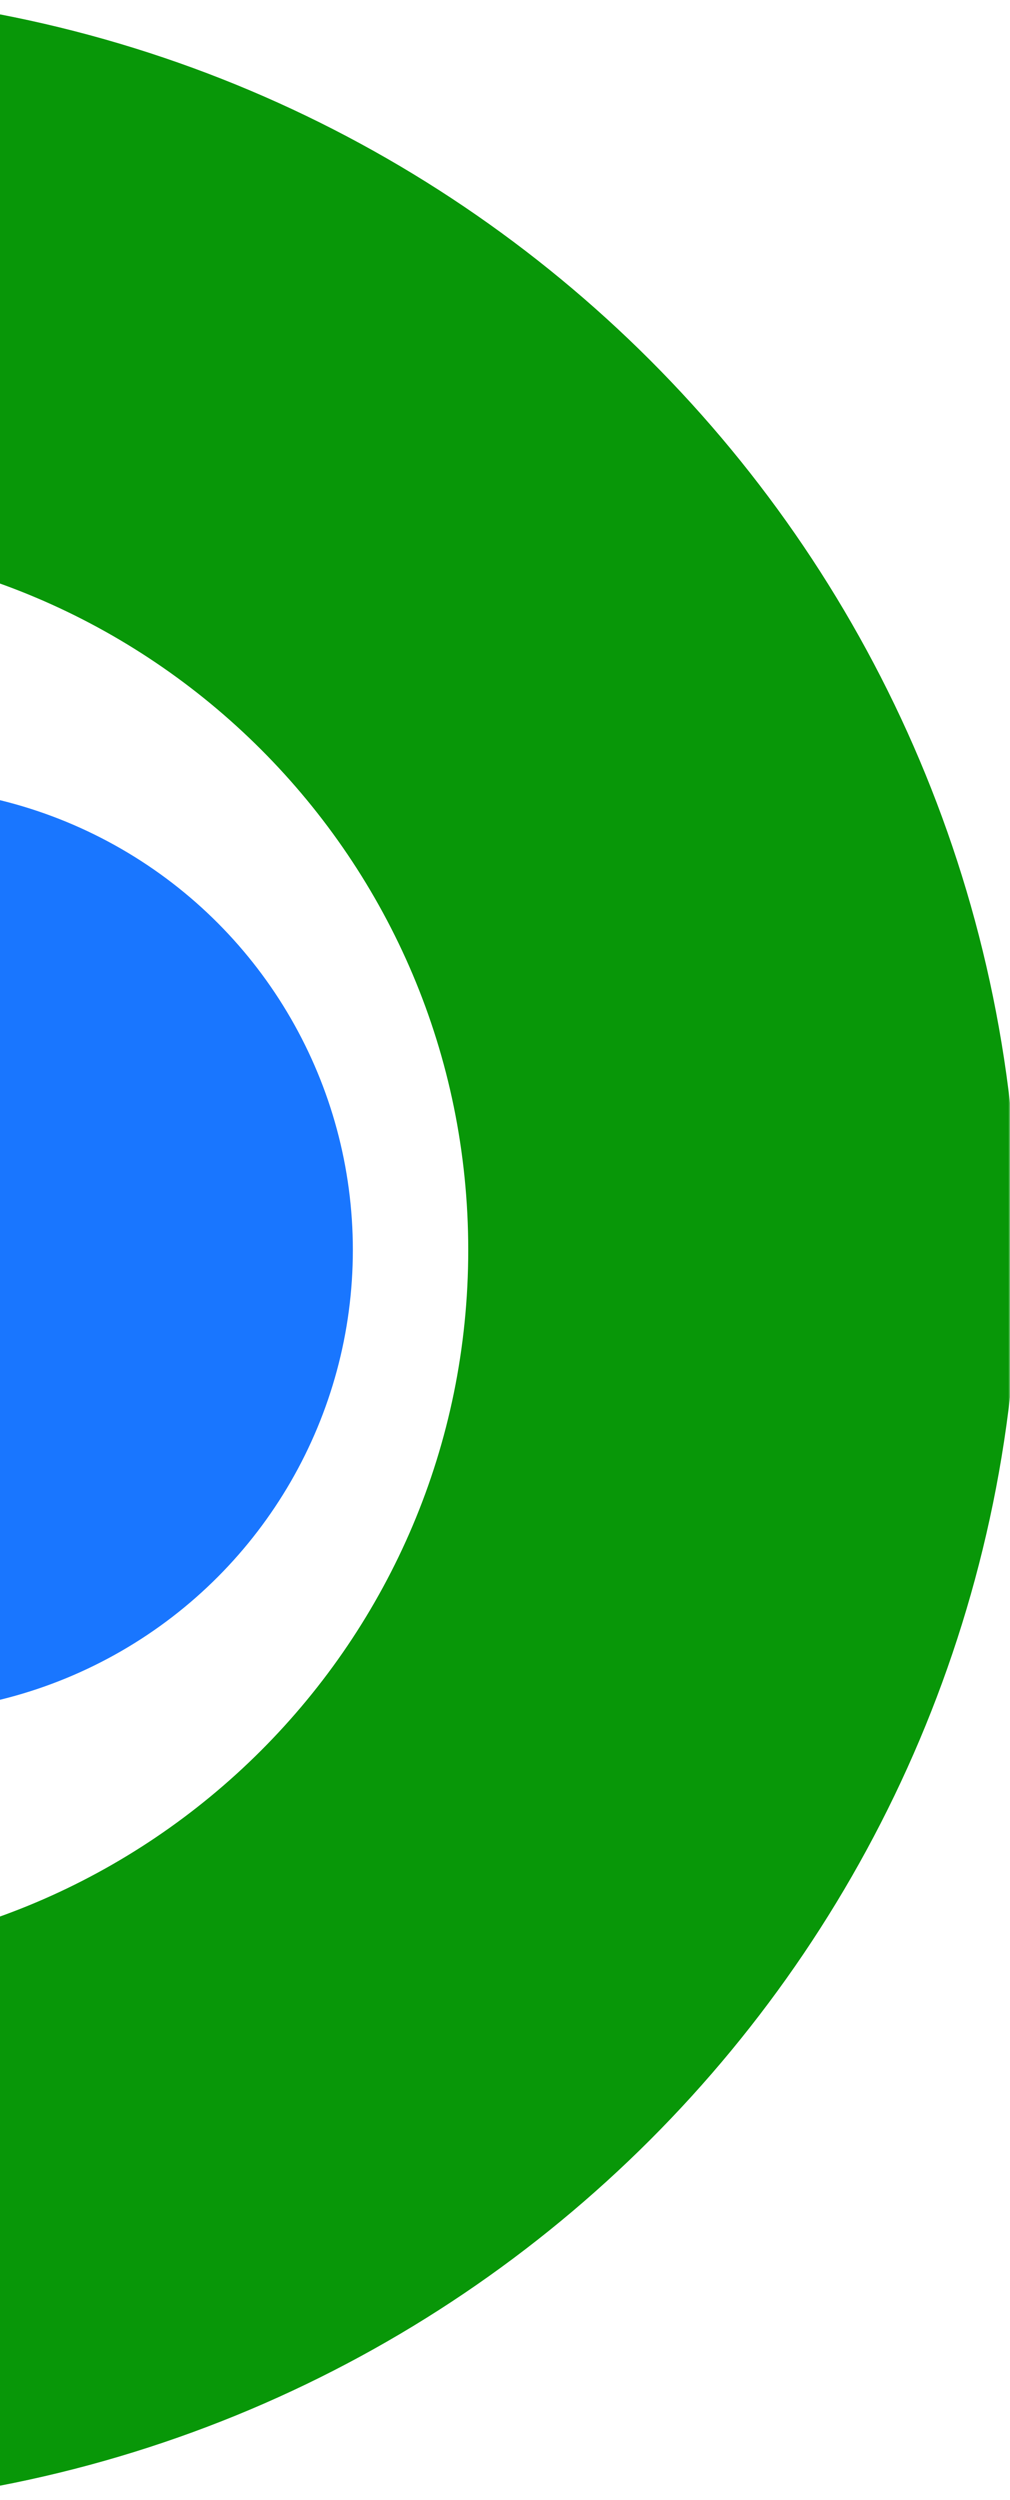 <svg width="312" height="772" viewBox="0 0 312 772" fill="none" xmlns="http://www.w3.org/2000/svg">
<g clip-path="url(#clip0_4610_1805)">
<mask id="mask0_4610_1805" style="mask-type:luminance" maskUnits="userSpaceOnUse" x="-460" y="0" width="772" height="772">
<path d="M312 0H-460V772H312V0Z" fill="white"/>
</mask>
<g mask="url(#mask0_4610_1805)">
<path d="M-73.984 689.642C93.704 689.642 229.642 553.704 229.642 386.016C229.642 218.329 93.704 82.391 -73.984 82.391C-241.671 82.391 -377.609 218.329 -377.609 386.016C-377.609 553.704 -241.671 689.642 -73.984 689.642Z" stroke="#089708" stroke-width="170"/>
</g>
<circle cx="-34" cy="386" r="143" fill="#1976FF"/>
</g>
<defs>
<clipPath id="clip0_4610_1805">
<rect width="772" height="772" fill="white" transform="translate(-460)"/>
</clipPath>
</defs>
</svg>
